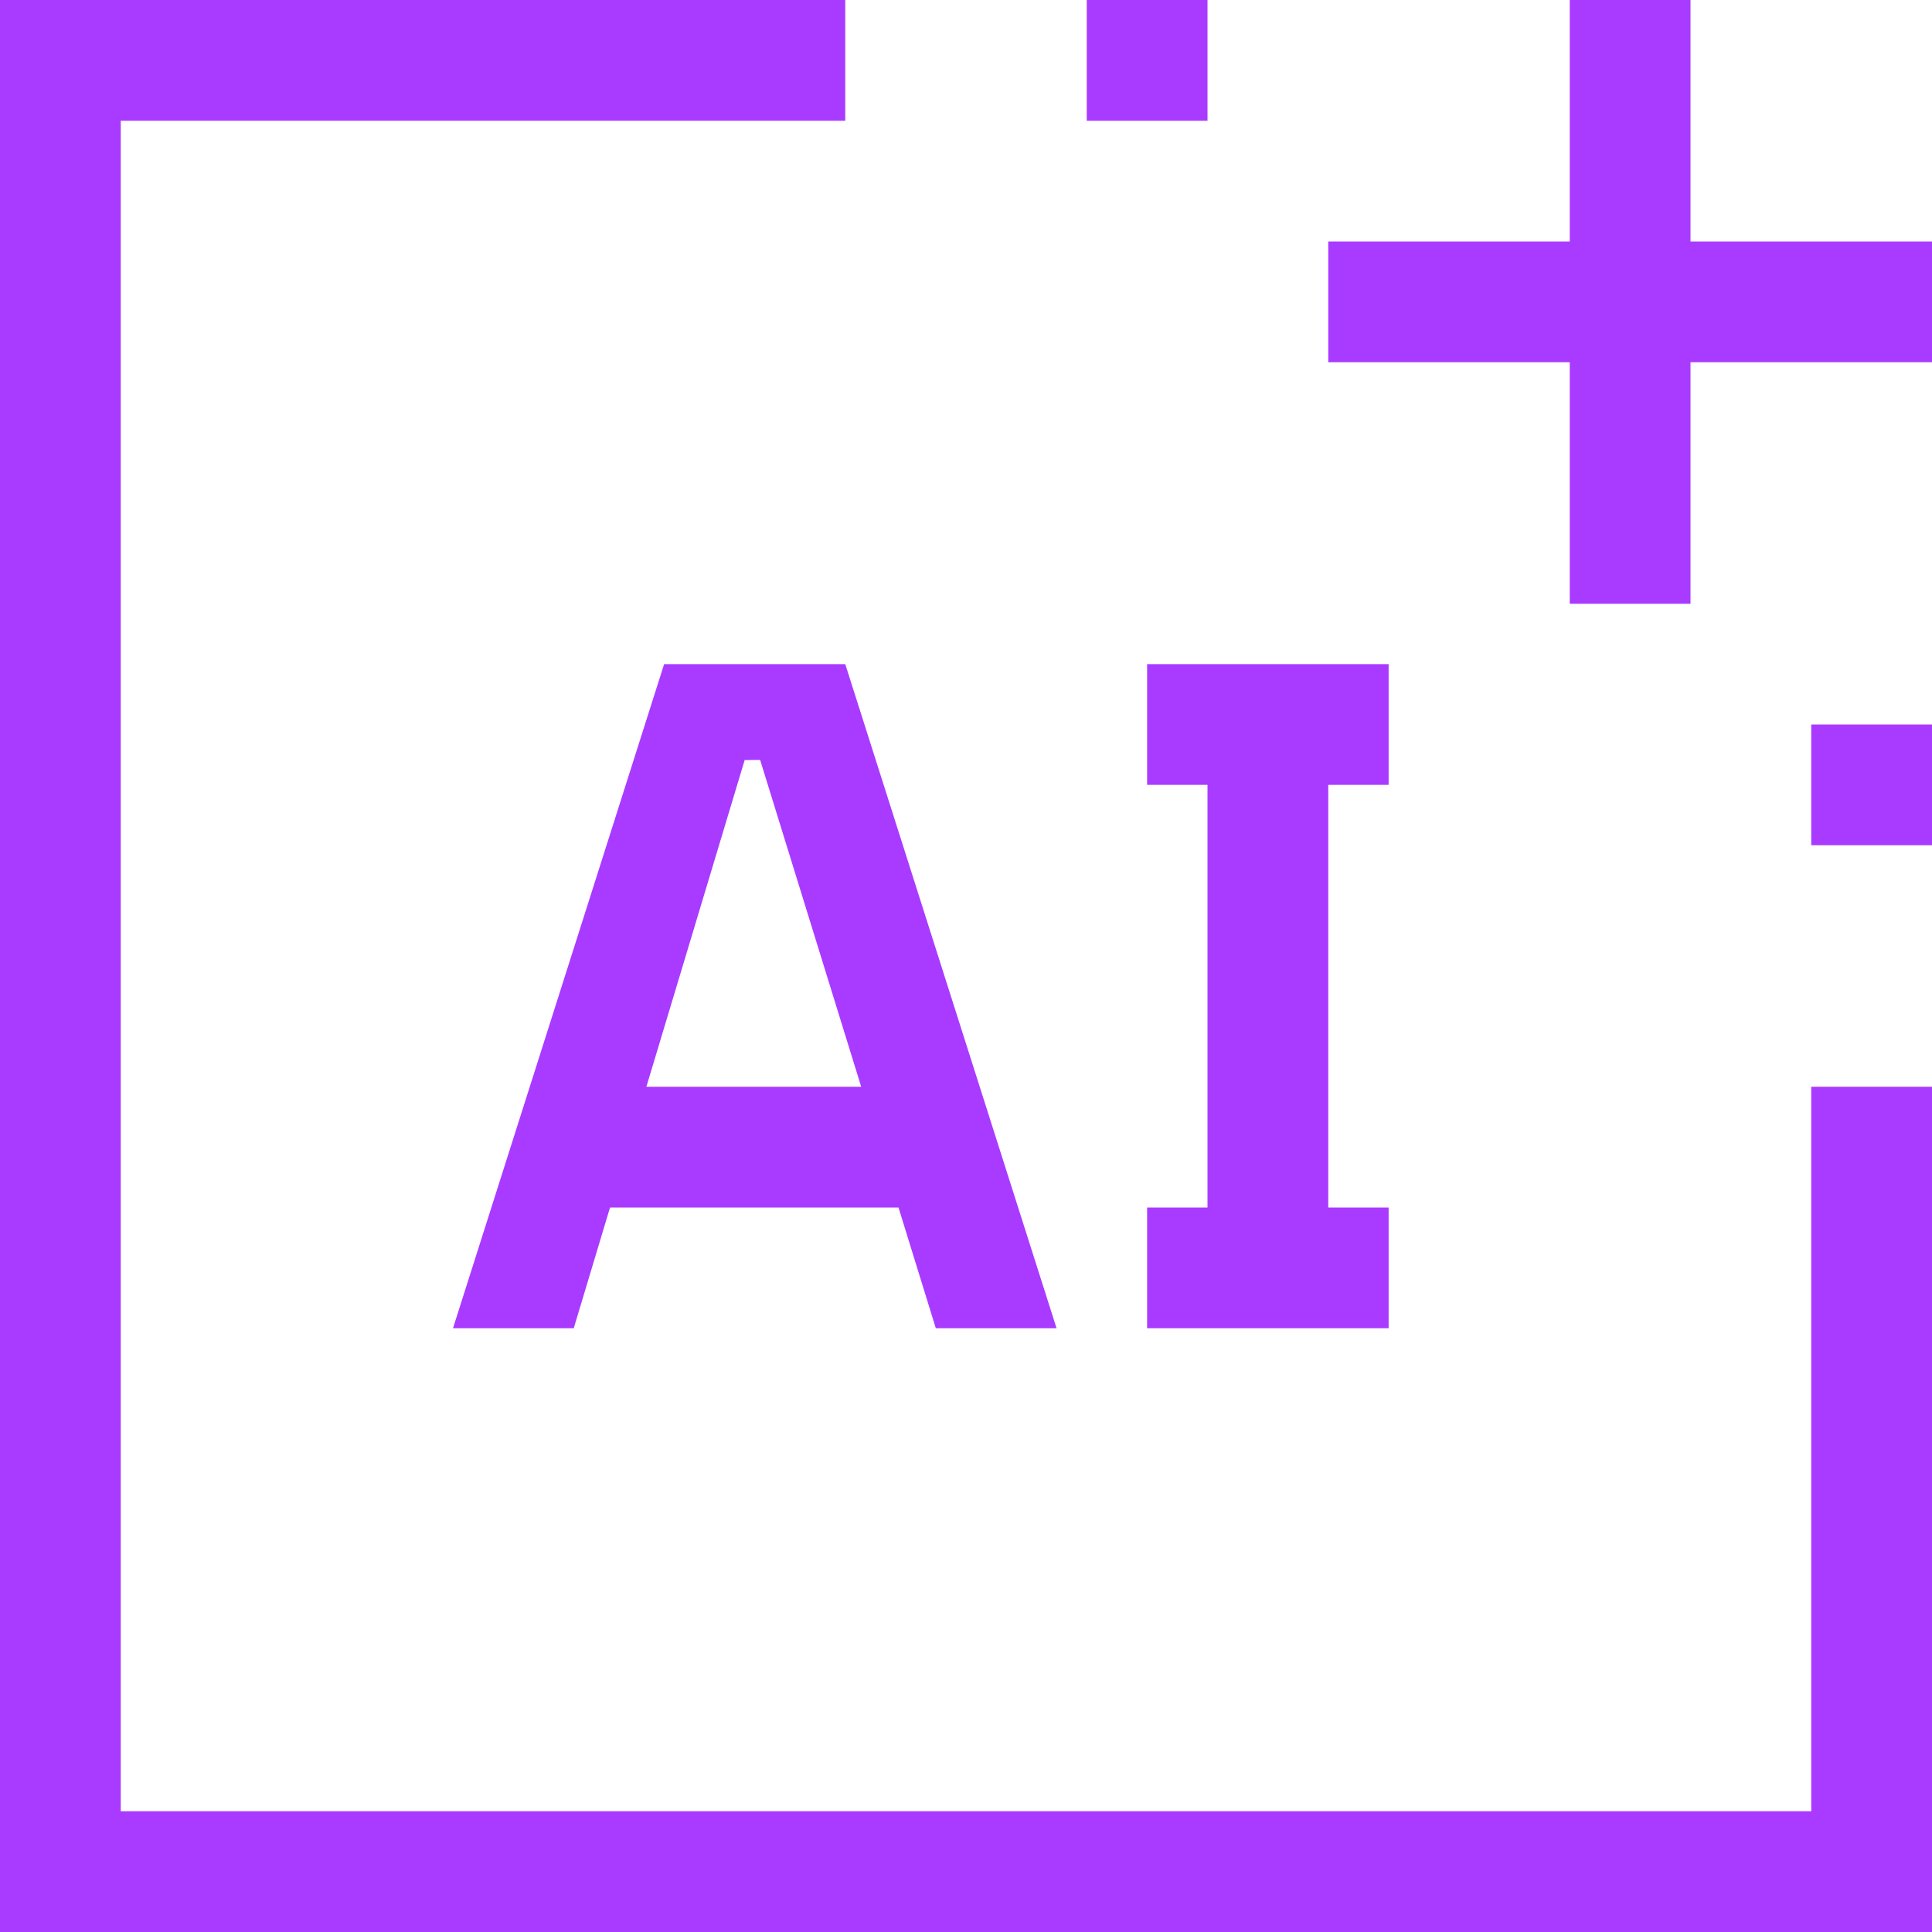 <svg width="64" height="64" viewBox="0 0 64 64" fill="none" xmlns="http://www.w3.org/2000/svg">
<g id="carbon:ai-generate" clip-path="url(#clip0_1214_19209)">
<path id="Vector" d="M38 44V40H40V26H38V22H46V26H44V40H46V44H38ZM31 44H35L28 22H22L15.006 44H19.006L20.208 40H29.764L31 44ZM21.412 36L24.668 25.178L25.18 25.172L28.528 36H21.412ZM64 8H56V0H52V8H44V12H52V20H56V12H64V8ZM60 24H64V28H60V24ZM36 0H40V4H36V0Z" fill="#A93AFF"/>
<path id="Vector_2" d="M64 64H0V0H28V4H4V60H60V36H64V64Z" fill="#A93AFF"/>
</g>
<defs>
<clipPath id="clip0_1214_19209">
<rect width="64" height="64" fill="white"/>
</clipPath>
</defs>
</svg>
